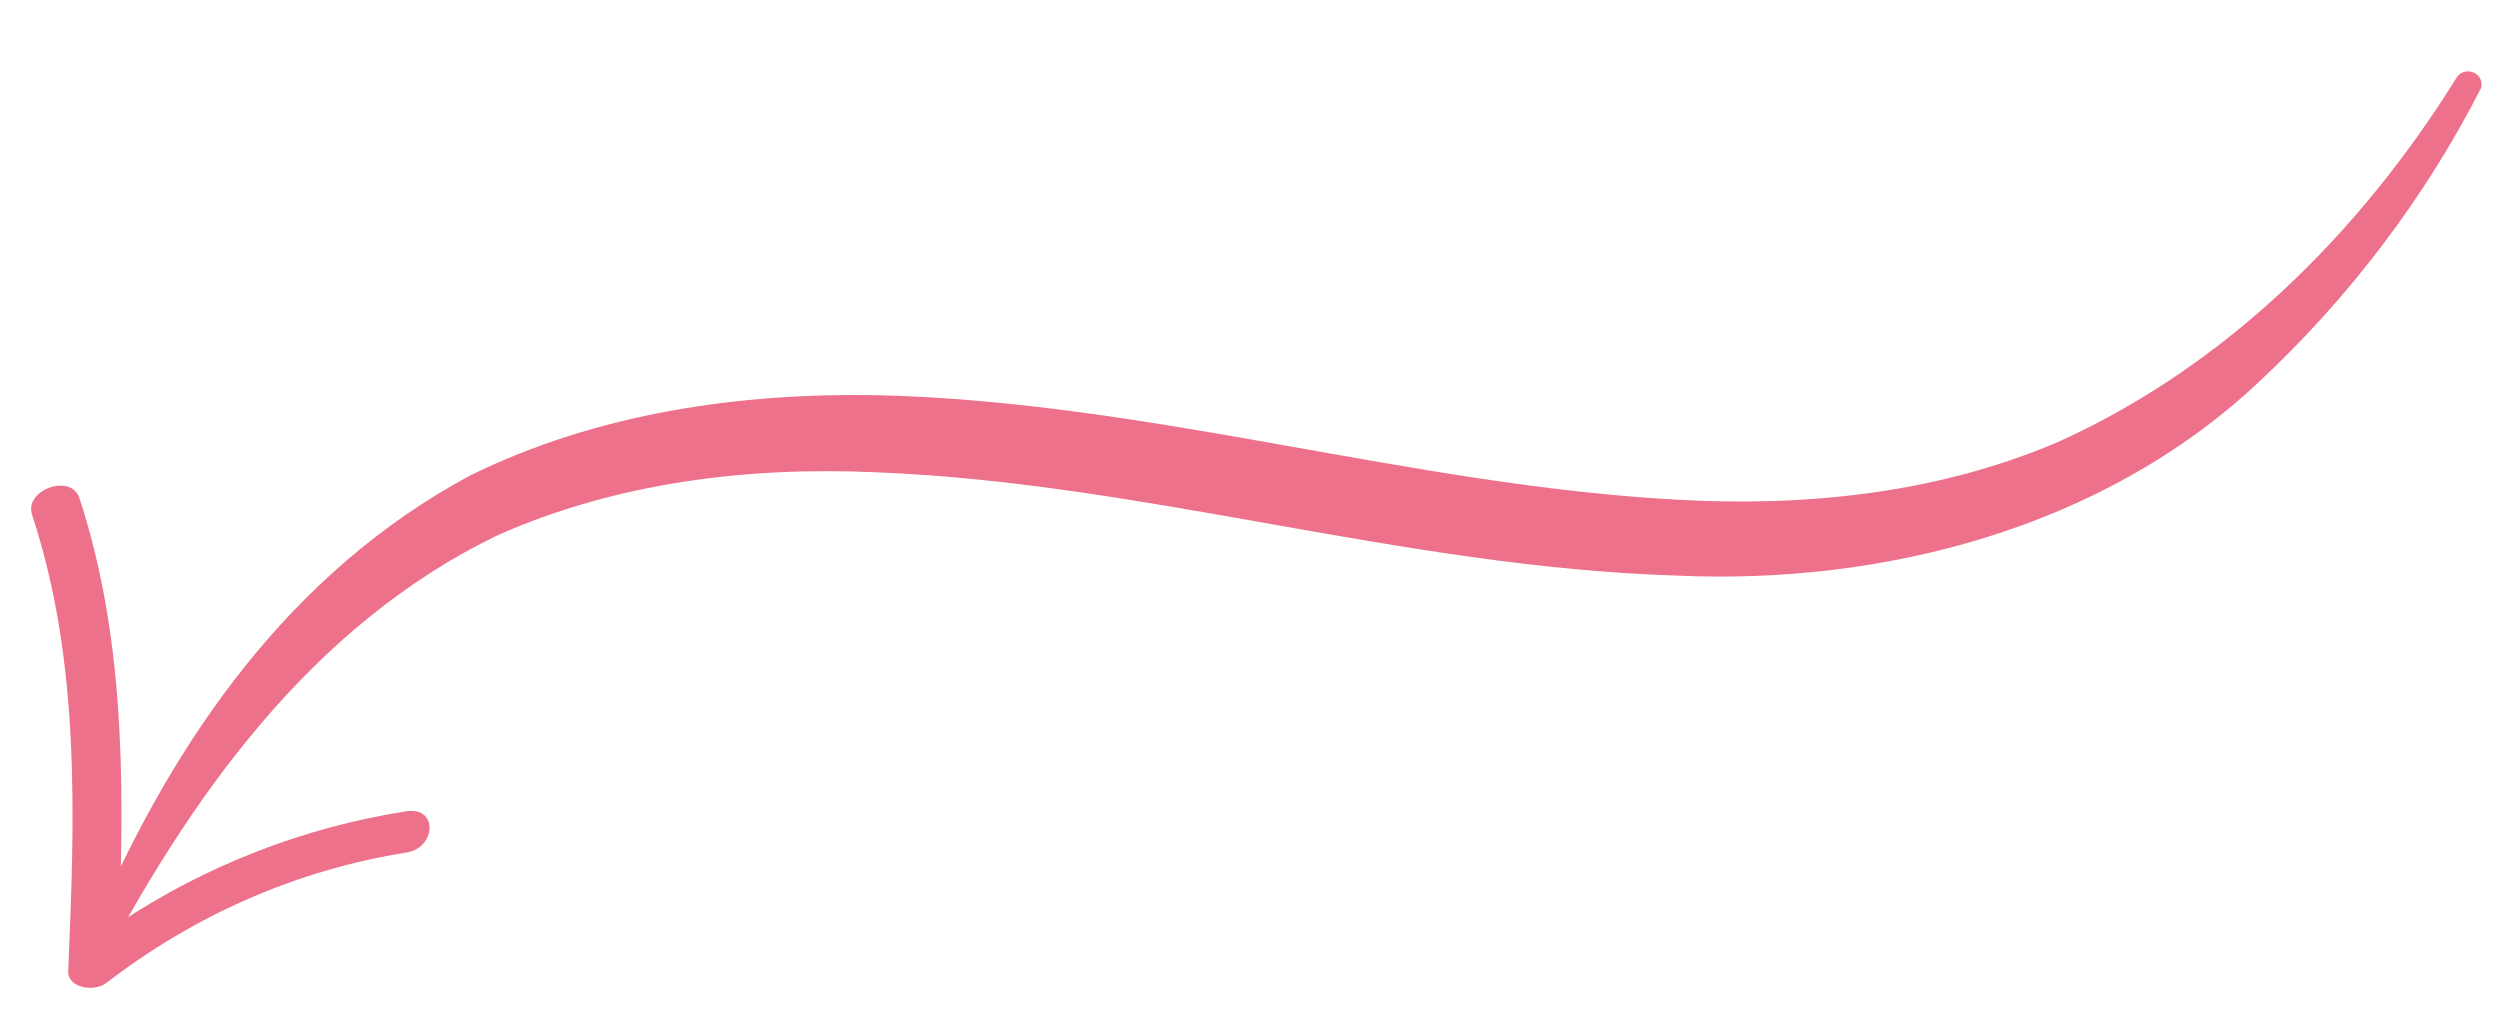 <?xml version="1.0" encoding="utf-8"?>
<!-- Generator: Adobe Illustrator 28.1.0, SVG Export Plug-In . SVG Version: 6.00 Build 0)  -->
<svg version="1.1" id="Laag_1" xmlns="http://www.w3.org/2000/svg" xmlns:xlink="http://www.w3.org/1999/xlink" x="0px" y="0px"
	 viewBox="0 0 382.7 155.9" style="enable-background:new 0 0 382.7 155.9;" xml:space="preserve">
<g
   id="g3"
   transform="matrix(-1,0,0,1,384.641,0)">
	<g
   id="g2">
		<g
   id="g1">
			<path
   fill="#EE718B"
   d="m 369.9,140.8 v 0 l 0.4,9.1 v 0.2 C 355.7,122.1 337,95.7 308.4,81.9 290.3,73.9 270.3,71.4 250.5,72.3 209.6,73.9 169.7,86.8 128.2,88.1 96.6,89.6 62.8,80.9 39.1,58.7 25.2,45.8 13.4,30.3 4.8,13.4 c 0,0 0,-0.1 0,-0.1 -0.4,-2.2 2.6,-3.3 3.8,-1.4 14.9,24 35.7,44.4 61.1,55.8 18.3,7.8 38.3,9.9 58.1,8.8 40.9,-2.2 80.8,-15 122.4,-16 21.1,-0.4 43,2.7 62.5,12.3 27.5,14.8 45.1,40.2 57.2,68 z"
   id="path1" />
		</g>
	</g>
	<path
   fill="#EE718B"
   d="m 372.5,76.2 c -6.9,21 -6.9,43.2 -6.1,65.1 -13.2,-8.8 -28.1,-14.6 -43.9,-17.1 -5,-0.8 -4.6,5.6 -0.1,6.3 16.9,2.7 32.5,9.6 46,20 1.7,1.3 5.9,0.9 5.8,-1.9 -1,-23.3 -1.9,-47.2 5.5,-69.7 1.4,-3.9 -5.9,-6.5 -7.2,-2.7 z"
   id="path2" />
</g>
</svg>
